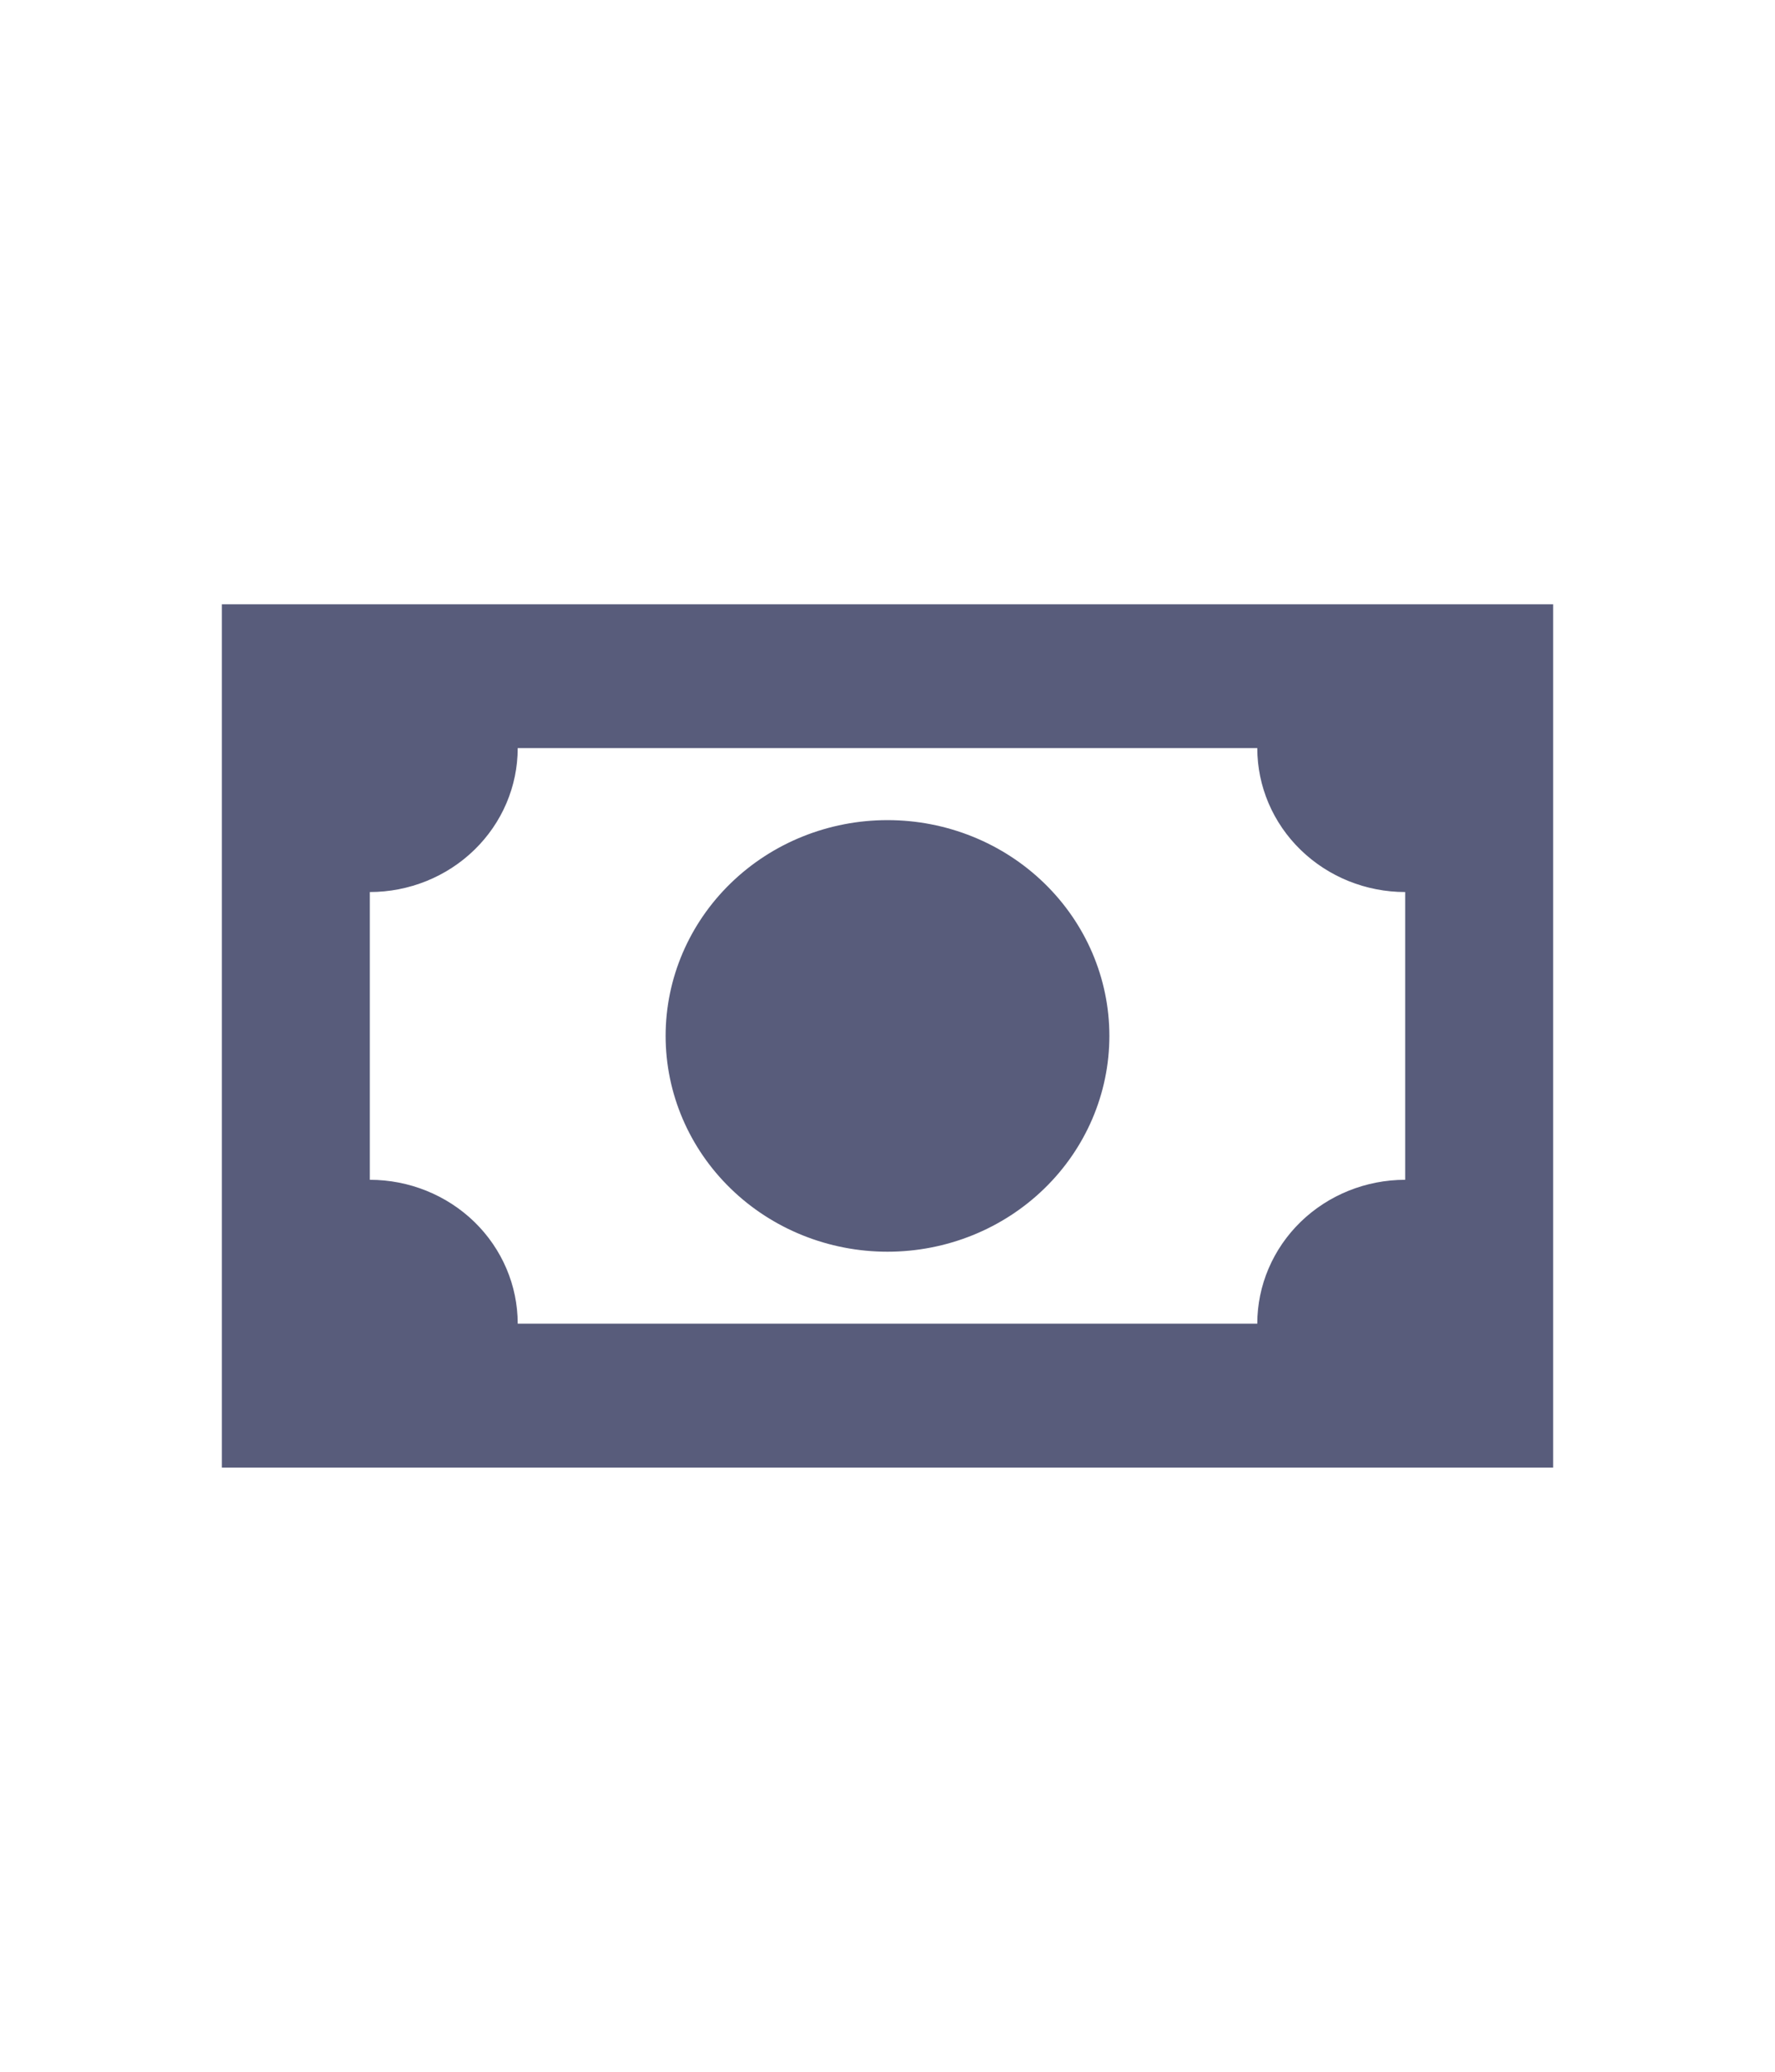 <svg viewBox="0 0 24 28" fill="none" xmlns="http://www.w3.org/2000/svg">
    <path d="M3 8.167H21V19.834H3V8.167ZM12 11.084C12.796 11.084 13.559 11.391 14.121 11.938C14.684 12.485 15 13.227 15 14C15 14.774 14.684 15.516 14.121 16.063C13.559 16.61 12.796 16.917 12 16.917C11.204 16.917 10.441 16.61 9.879 16.063C9.316 15.516 9 14.774 9 14C9 13.227 9.316 12.485 9.879 11.938C10.441 11.391 11.204 11.084 12 11.084ZM7 10.111C7 10.627 6.789 11.122 6.414 11.486C6.039 11.851 5.53 12.056 5 12.056V15.945C5.53 15.945 6.039 16.15 6.414 16.514C6.789 16.879 7 17.373 7 17.889H17C17 17.373 17.211 16.879 17.586 16.514C17.961 16.15 18.47 15.945 19 15.945V12.056C18.47 12.056 17.961 11.851 17.586 11.486C17.211 11.122 17 10.627 17 10.111H7Z" fill="#585C7B"/>
</svg>